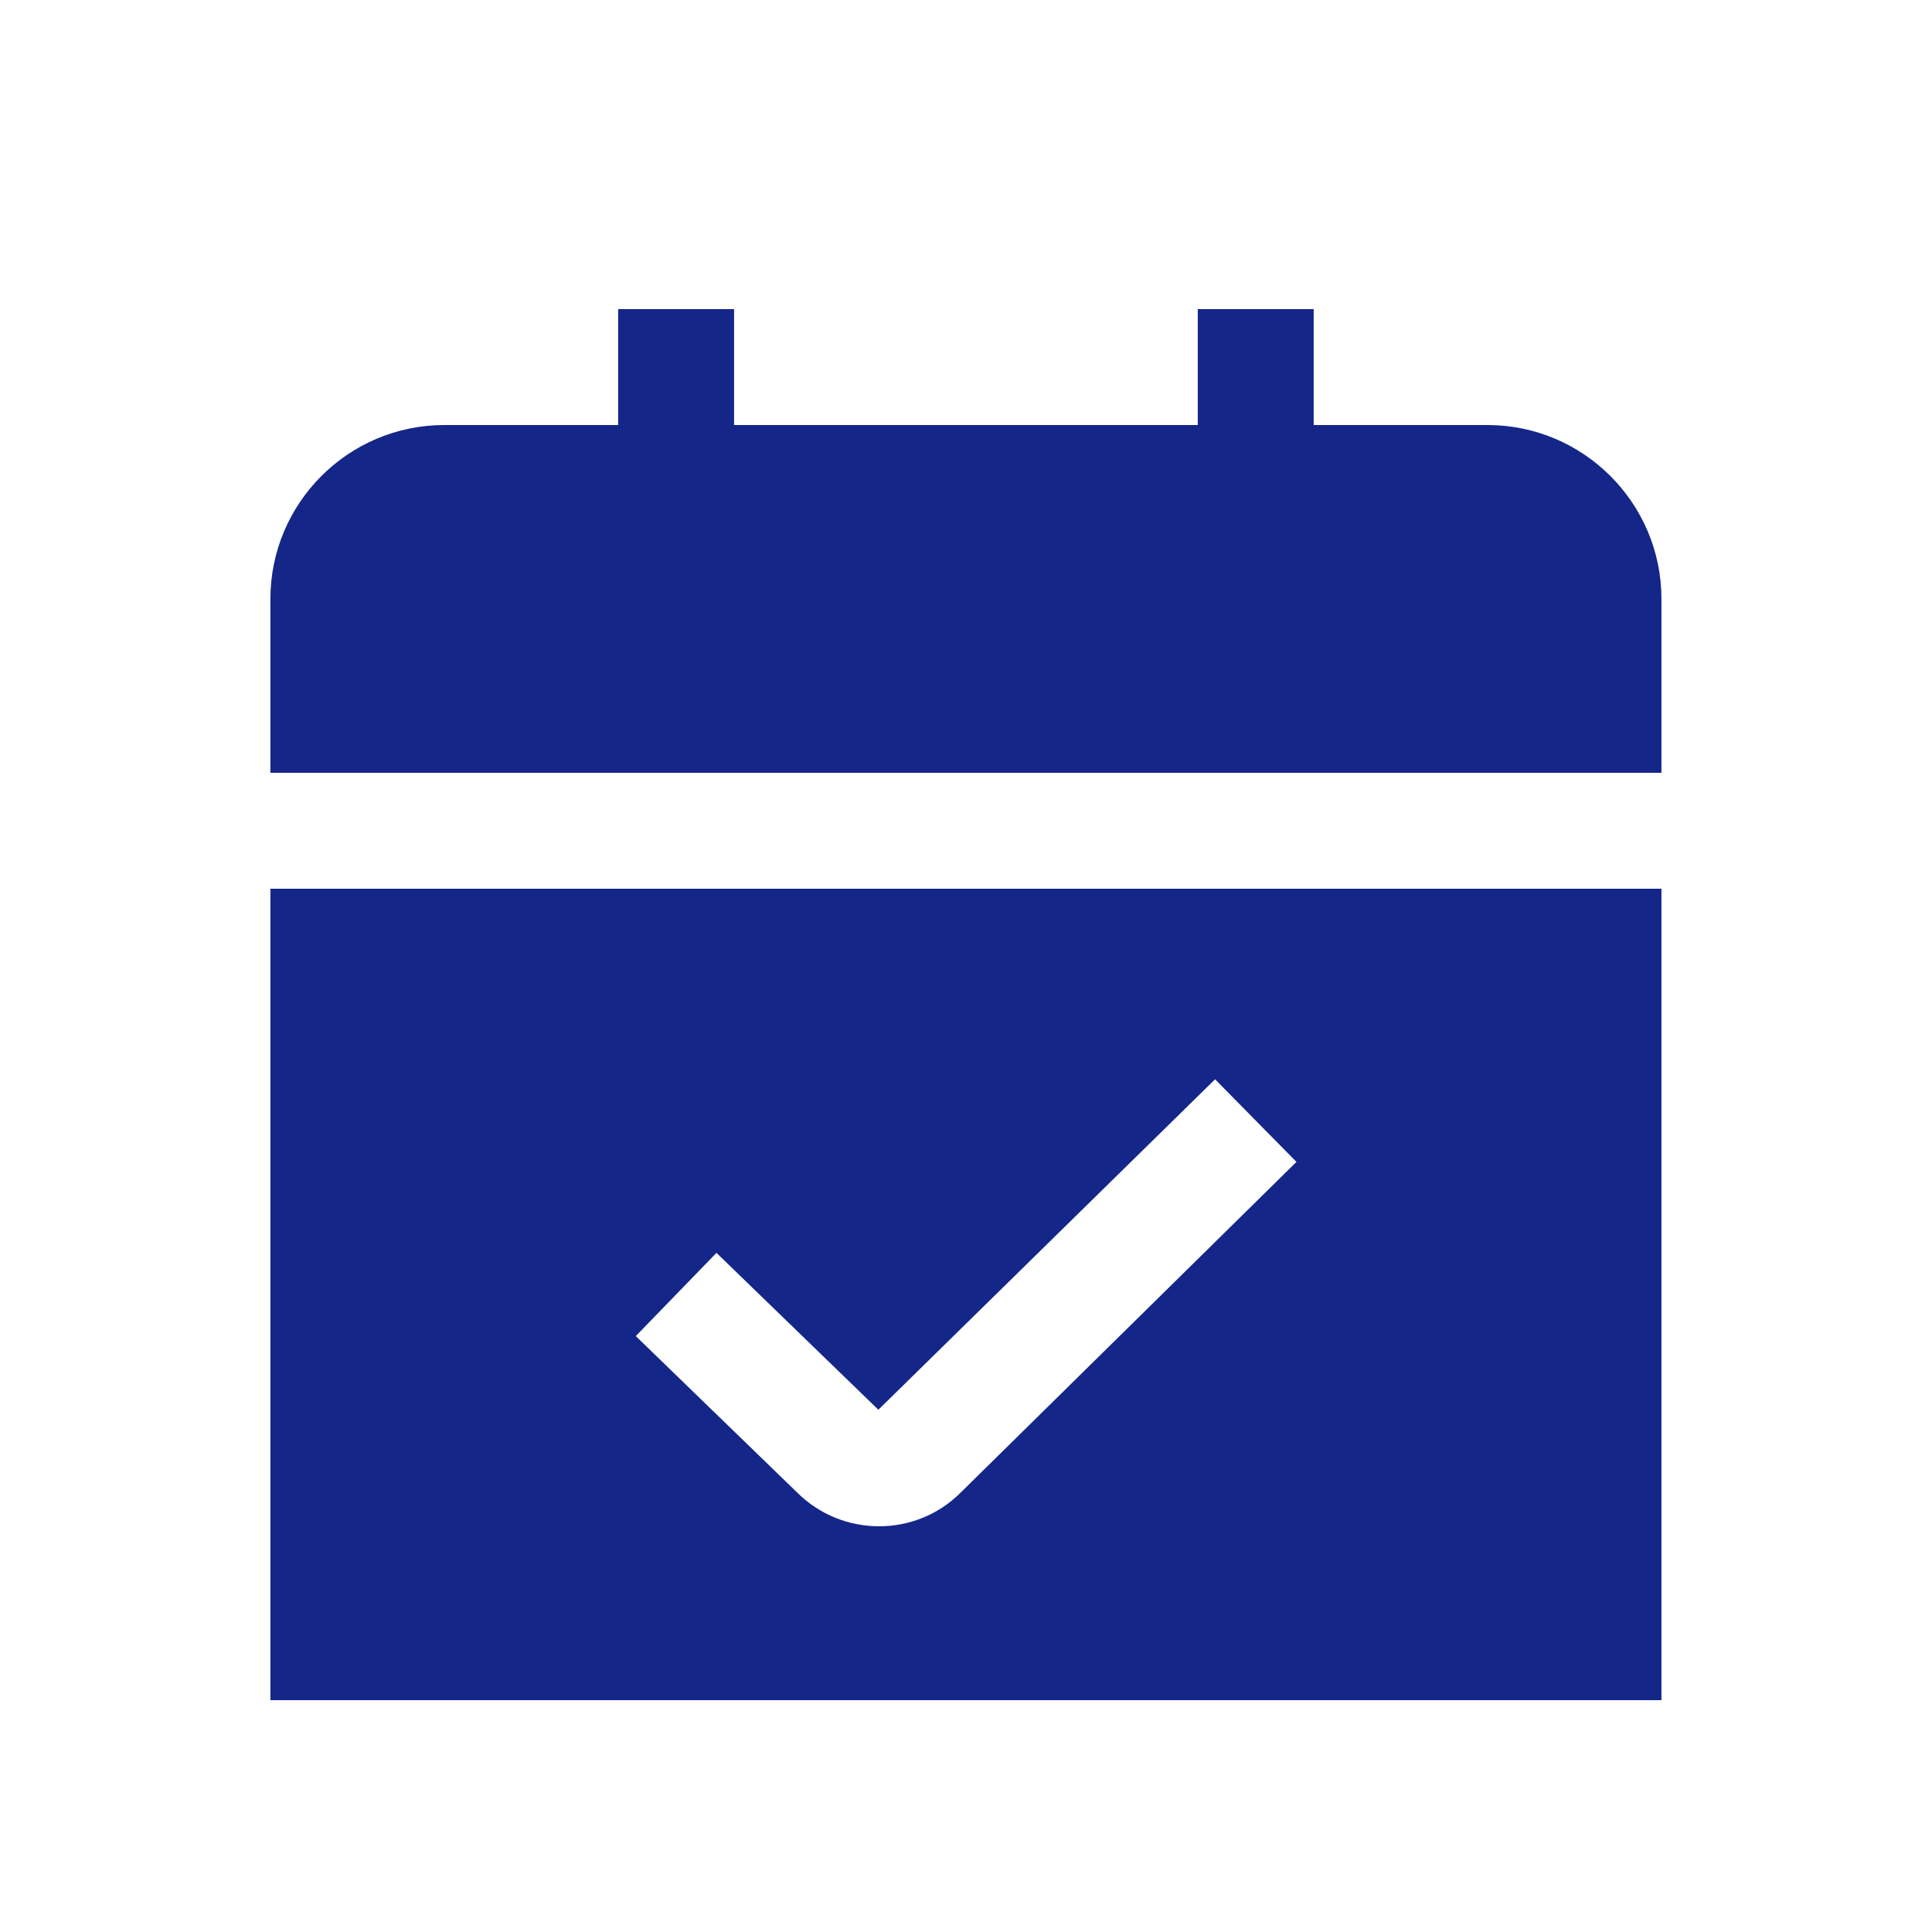 <svg xmlns="http://www.w3.org/2000/svg" fill="none" viewBox="0 0 25 25" height="25" width="25">
<path fill="#142688" d="M3.499 11.5V22H21.499V11.5H3.499ZM12.43 19.315C12.14 19.605 11.758 19.75 11.375 19.75C10.992 19.75 10.606 19.604 10.313 19.311L8.227 17.289L9.271 16.212L11.366 18.242L15.723 13.966L16.776 15.035L12.43 19.315ZM3.499 10V7.75C3.499 6.51 4.508 5.5 5.749 5.5H7.999V4H9.499V5.5H15.499V4H16.999V5.5H19.249C20.489 5.5 21.499 6.51 21.499 7.75V10H3.499Z"></path>
</svg>
